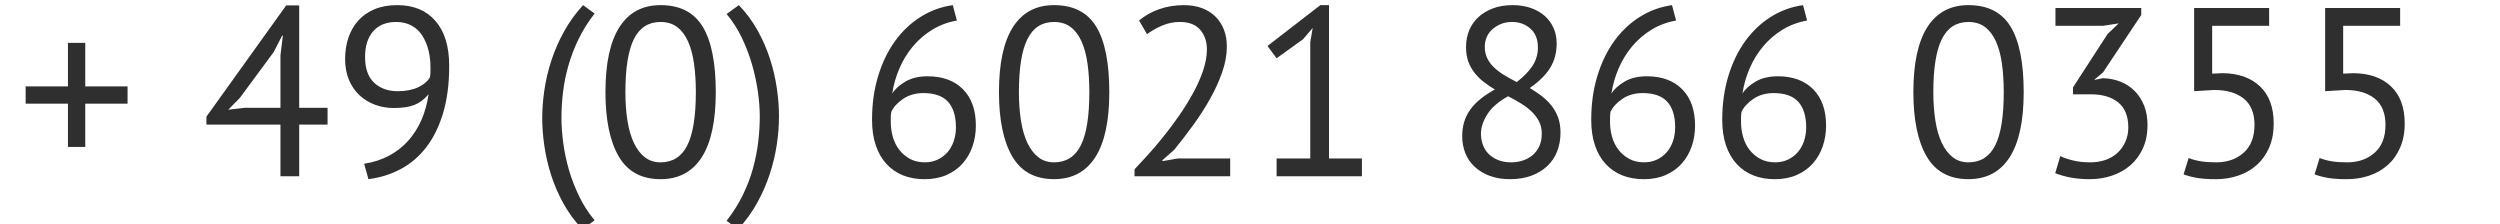 <?xml version="1.0" encoding="utf-8"?><!--Generator: Adobe Illustrator 16.0.0, SVG Export Plug-In . SVG Version: 6.00 Build 0)--><!DOCTYPE svg PUBLIC "-//W3C//DTD SVG 1.1//EN" "http://www.w3.org/Graphics/SVG/1.1/DTD/svg11.dtd"><svg version="1.1" id="_x2B__49__x28_0_x29__6021_866_0355_1_" xmlns="http://www.w3.org/2000/svg" xmlns:xlink="http://www.w3.org/1999/xlink" x="0px" y="0px" width="156px" height="14px" viewBox="0 0 156 14" enable-background="new 0 0 156 14" xml:space="preserve"><g id="_x2B__49__x28_0_x29__6021_866_0355"><g><path fill-rule="evenodd" clip-rule="evenodd" fill="#2F2F2F" d="M5.32,2.675H4.24V5.39H1.6v1.08h2.64v2.7h1.08v-2.7h2.64V5.39
			H5.32V2.675z M18.67,0.335h-0.81L12.88,7.28v0.495h4.62V11h1.17V7.775h1.77V6.725h-1.77V0.335z M17.5,3.455v3.27h-2.205
			l-1.05,0.12l0.72-0.734l2.115-2.865l0.525-1.021h0.045L17.5,3.455z M24.79,0.32c-0.54,0-1.012,0.085-1.417,0.255
			C22.967,0.745,22.63,0.98,22.36,1.28s-0.475,0.655-0.615,1.064c-0.14,0.41-0.21,0.855-0.21,1.335c0,0.49,0.08,0.926,0.24,1.306
			c0.16,0.38,0.38,0.7,0.66,0.96c0.28,0.26,0.603,0.457,0.968,0.592c0.365,0.136,0.752,0.203,1.163,0.203
			c0.53,0,0.957-0.063,1.282-0.188s0.623-0.348,0.893-0.668c-0.08,0.57-0.225,1.098-0.435,1.583s-0.482,0.917-0.817,1.297
			c-0.335,0.381-0.735,0.695-1.2,0.945c-0.465,0.25-0.987,0.42-1.567,0.51l0.27,0.96c0.72-0.09,1.388-0.297,2.002-0.622
			C25.607,10.232,26.14,9.78,26.59,9.2c0.45-0.58,0.802-1.293,1.058-2.138C27.902,6.218,28.03,5.23,28.03,4.1
			c0-1.199-0.285-2.13-0.855-2.79C26.605,0.65,25.81,0.32,24.79,0.32z M26.86,4.475c0,0.101-0.01,0.216-0.03,0.346
			c-0.15,0.26-0.4,0.47-0.75,0.63s-0.77,0.24-1.26,0.24c-0.61,0-1.103-0.178-1.478-0.533C22.967,4.803,22.78,4.271,22.78,3.56
			c0-0.689,0.17-1.227,0.51-1.612c0.34-0.385,0.815-0.577,1.425-0.577c0.37,0,0.692,0.075,0.967,0.225
			c0.275,0.15,0.498,0.358,0.667,0.623s0.297,0.564,0.383,0.899C26.817,3.453,26.86,3.8,26.86,4.16V4.475z M35.47,4.085
			c0.16-0.56,0.373-1.112,0.638-1.657c0.265-0.545,0.597-1.072,0.997-1.583l-0.72-0.524c-0.47,0.51-0.868,1.06-1.192,1.649
			c-0.325,0.591-0.588,1.192-0.788,1.808c-0.2,0.615-0.345,1.228-0.435,1.838c-0.09,0.609-0.135,1.189-0.135,1.74
			c0,0.56,0.045,1.147,0.135,1.762c0.09,0.615,0.232,1.226,0.428,1.83c0.195,0.605,0.452,1.195,0.772,1.771
			c0.32,0.574,0.71,1.103,1.17,1.582l0.765-0.555c-0.37-0.44-0.688-0.93-0.952-1.47c-0.265-0.54-0.48-1.093-0.645-1.658
			c-0.165-0.564-0.285-1.13-0.36-1.694c-0.075-0.565-0.113-1.088-0.113-1.567c0-0.511,0.032-1.043,0.098-1.598
			C35.197,5.202,35.31,4.646,35.47,4.085z M41.215,0.32c-1.12,0-1.973,0.455-2.558,1.364C38.072,2.595,37.78,3.95,37.78,5.75
			c0,1.72,0.275,3.055,0.825,4.005c0.55,0.95,1.42,1.425,2.61,1.425c1.13,0,1.987-0.455,2.572-1.364
			c0.585-0.91,0.877-2.266,0.877-4.065c0-1.83-0.272-3.192-0.817-4.088C43.302,0.768,42.425,0.32,41.215,0.32z M42.887,9.072
			c-0.355,0.705-0.913,1.058-1.672,1.058c-0.38,0-0.708-0.107-0.982-0.322c-0.275-0.215-0.503-0.515-0.683-0.9
			c-0.18-0.385-0.313-0.845-0.397-1.38C39.067,6.992,39.025,6.4,39.025,5.75c0-1.5,0.177-2.604,0.532-3.315
			c0.355-0.71,0.908-1.064,1.658-1.064c0.41,0,0.755,0.104,1.035,0.314c0.28,0.21,0.508,0.511,0.683,0.9s0.3,0.855,0.375,1.396
			c0.075,0.539,0.113,1.13,0.113,1.77C43.42,7.26,43.242,8.367,42.887,9.072z M48.047,3.673c-0.195-0.605-0.453-1.195-0.772-1.771
			c-0.32-0.575-0.71-1.103-1.17-1.582L45.34,0.875c0.37,0.44,0.685,0.93,0.945,1.47c0.26,0.54,0.473,1.096,0.638,1.665
			c0.165,0.57,0.287,1.136,0.367,1.695c0.08,0.561,0.12,1.08,0.12,1.56c0,0.511-0.033,1.04-0.098,1.591
			c-0.065,0.55-0.175,1.104-0.33,1.664c-0.155,0.561-0.368,1.115-0.638,1.665s-0.605,1.08-1.005,1.591l0.72,0.524
			c0.47-0.51,0.868-1.06,1.192-1.649c0.325-0.591,0.587-1.193,0.788-1.808c0.2-0.615,0.345-1.228,0.435-1.838
			c0.09-0.609,0.135-1.189,0.135-1.74c0-0.56-0.045-1.147-0.135-1.762C48.385,4.888,48.242,4.277,48.047,3.673z M57.88,4.76
			c-0.55,0-1.015,0.112-1.395,0.338c-0.38,0.225-0.65,0.473-0.81,0.742c0.08-0.54,0.23-1.064,0.45-1.575
			c0.22-0.51,0.502-0.97,0.848-1.38S57.72,2.13,58.18,1.85c0.46-0.279,0.97-0.47,1.53-0.569l-0.255-0.96
			c-0.72,0.1-1.387,0.343-2.002,0.728s-1.147,0.888-1.598,1.507c-0.45,0.62-0.802,1.348-1.057,2.183
			c-0.255,0.835-0.383,1.748-0.383,2.737c0,0.601,0.078,1.131,0.232,1.591c0.155,0.46,0.377,0.847,0.667,1.162
			s0.635,0.553,1.035,0.713c0.4,0.159,0.85,0.239,1.35,0.239c0.51,0,0.965-0.087,1.365-0.262c0.4-0.176,0.735-0.415,1.005-0.721
			c0.27-0.305,0.475-0.66,0.615-1.064c0.14-0.405,0.21-0.838,0.21-1.298c0-0.97-0.268-1.725-0.802-2.265
			C59.557,5.03,58.819,4.76,57.88,4.76z M59.507,8.825c-0.095,0.27-0.228,0.5-0.397,0.689c-0.17,0.19-0.373,0.341-0.608,0.45
			c-0.235,0.11-0.498,0.165-0.787,0.165c-0.36,0-0.673-0.072-0.938-0.218c-0.265-0.145-0.488-0.335-0.667-0.569
			c-0.18-0.235-0.313-0.503-0.398-0.803s-0.127-0.604-0.127-0.915v-0.3c0-0.09,0.01-0.205,0.03-0.345
			c0.14-0.301,0.387-0.57,0.742-0.811s0.778-0.36,1.268-0.36c0.69,0,1.2,0.181,1.53,0.54c0.33,0.36,0.495,0.896,0.495,1.605
			C59.649,8.265,59.602,8.555,59.507,8.825z M65.77,0.32c-1.12,0-1.973,0.455-2.558,1.364c-0.585,0.91-0.877,2.266-0.877,4.065
			c0,1.72,0.275,3.055,0.825,4.005c0.55,0.95,1.42,1.425,2.61,1.425c1.13,0,1.988-0.455,2.573-1.364
			c0.585-0.91,0.877-2.266,0.877-4.065c0-1.83-0.272-3.192-0.817-4.088C67.857,0.768,66.979,0.32,65.77,0.32z M67.442,9.072
			c-0.355,0.705-0.913,1.058-1.672,1.058c-0.38,0-0.708-0.107-0.982-0.322c-0.275-0.215-0.502-0.515-0.683-0.9
			c-0.18-0.385-0.313-0.845-0.397-1.38S63.58,6.4,63.58,5.75c0-1.5,0.177-2.604,0.533-3.315c0.354-0.71,0.907-1.064,1.657-1.064
			c0.41,0,0.755,0.104,1.035,0.314c0.28,0.21,0.507,0.511,0.683,0.9c0.175,0.39,0.3,0.855,0.375,1.396
			c0.075,0.539,0.112,1.13,0.112,1.77C67.975,7.26,67.797,8.367,67.442,9.072z M72.535,10.055v-0.06L73.27,9.35
			c0.39-0.479,0.78-0.987,1.17-1.522c0.39-0.534,0.743-1.082,1.058-1.643c0.315-0.56,0.57-1.117,0.765-1.672
			c0.195-0.556,0.292-1.098,0.292-1.628c0-0.369-0.06-0.712-0.18-1.027c-0.12-0.314-0.295-0.587-0.525-0.817
			c-0.23-0.229-0.51-0.407-0.84-0.532c-0.33-0.125-0.71-0.188-1.14-0.188c-0.55,0-1.065,0.085-1.545,0.255S71.43,0.98,71.08,1.28
			l0.495,0.854c0.26-0.199,0.57-0.377,0.93-0.532c0.36-0.155,0.73-0.232,1.11-0.232c0.57,0,0.995,0.162,1.275,0.487
			c0.28,0.325,0.42,0.732,0.42,1.223c0,0.42-0.08,0.865-0.24,1.335c-0.16,0.47-0.373,0.945-0.638,1.425
			c-0.265,0.48-0.56,0.953-0.885,1.418c-0.325,0.465-0.655,0.905-0.99,1.319c-0.335,0.415-0.658,0.793-0.968,1.133
			s-0.575,0.625-0.795,0.855V11h5.97V9.89h-3.27L72.535,10.055z M82.93,0.32h-0.54l-3.3,2.55l0.57,0.765L81.31,2.45l0.601-0.705
			L81.76,2.63v7.26h-2.1V11h5.324V9.89H82.93V0.32z M96.813,6.59c-0.176-0.22-0.381-0.42-0.615-0.6
			c-0.235-0.181-0.482-0.346-0.742-0.495c0.6-0.42,1.029-0.848,1.289-1.282c0.26-0.436,0.391-0.938,0.391-1.508
			c0-0.35-0.065-0.67-0.195-0.96s-0.313-0.54-0.547-0.75c-0.236-0.21-0.523-0.375-0.863-0.495s-0.72-0.18-1.14-0.18
			c-0.45,0-0.853,0.064-1.208,0.194c-0.354,0.131-0.66,0.311-0.914,0.54c-0.256,0.23-0.451,0.506-0.586,0.825
			c-0.135,0.32-0.202,0.675-0.202,1.065c0,0.34,0.048,0.64,0.143,0.899c0.095,0.261,0.226,0.495,0.39,0.705
			c0.166,0.21,0.355,0.397,0.57,0.563s0.447,0.322,0.697,0.473c-0.699,0.38-1.215,0.803-1.545,1.268s-0.495,1.013-0.495,1.643
			c0,0.38,0.065,0.732,0.195,1.058s0.322,0.607,0.577,0.848c0.256,0.239,0.568,0.43,0.938,0.569c0.37,0.141,0.795,0.21,1.275,0.21
			c0.5,0,0.945-0.072,1.335-0.217c0.39-0.146,0.72-0.346,0.989-0.601c0.271-0.255,0.476-0.56,0.615-0.915
			c0.141-0.354,0.211-0.747,0.211-1.178c0-0.35-0.051-0.662-0.15-0.938C97.125,7.058,96.986,6.811,96.813,6.59z M93.257,4.235
			c-0.185-0.17-0.333-0.362-0.442-0.578c-0.109-0.215-0.165-0.462-0.165-0.742c0-0.2,0.038-0.393,0.112-0.577
			C92.837,2.152,92.949,1.99,93.1,1.85c0.15-0.14,0.33-0.255,0.54-0.345s0.45-0.135,0.72-0.135c0.439,0,0.818,0.138,1.133,0.412
			c0.314,0.275,0.473,0.668,0.473,1.178c0,0.41-0.107,0.785-0.322,1.125c-0.216,0.34-0.548,0.686-0.998,1.035
			c-0.26-0.13-0.51-0.268-0.75-0.413C93.654,4.563,93.441,4.405,93.257,4.235z M96.047,9.133c-0.105,0.225-0.245,0.41-0.42,0.555
			c-0.175,0.146-0.377,0.255-0.607,0.33s-0.471,0.112-0.721,0.112c-0.31,0-0.582-0.047-0.816-0.143
			c-0.235-0.095-0.434-0.223-0.593-0.382c-0.16-0.16-0.28-0.351-0.36-0.57s-0.119-0.45-0.119-0.69c0-0.38,0.129-0.779,0.389-1.2
			c0.261-0.42,0.695-0.8,1.306-1.14c0.271,0.141,0.53,0.285,0.78,0.436c0.25,0.149,0.473,0.317,0.667,0.502
			c0.195,0.186,0.353,0.39,0.473,0.615c0.12,0.225,0.181,0.487,0.181,0.787S96.152,8.907,96.047,9.133z M102.76,4.76
			c-0.551,0-1.016,0.112-1.396,0.338c-0.38,0.225-0.649,0.473-0.81,0.742c0.08-0.54,0.229-1.064,0.449-1.575
			c0.221-0.51,0.503-0.97,0.848-1.38c0.346-0.41,0.748-0.755,1.208-1.035c0.46-0.279,0.97-0.47,1.53-0.569l-0.256-0.96
			c-0.72,0.1-1.387,0.343-2.002,0.728s-1.147,0.888-1.598,1.507c-0.449,0.62-0.803,1.348-1.058,2.183s-0.382,1.748-0.382,2.737
			c0,0.601,0.076,1.131,0.232,1.591c0.154,0.46,0.377,0.847,0.667,1.162s0.636,0.553,1.035,0.713
			c0.399,0.159,0.85,0.239,1.351,0.239c0.51,0,0.965-0.087,1.364-0.262c0.399-0.176,0.735-0.415,1.005-0.721
			c0.27-0.305,0.475-0.66,0.615-1.064c0.141-0.405,0.21-0.838,0.21-1.298c0-0.97-0.268-1.725-0.802-2.265
			C104.438,5.03,103.699,4.76,102.76,4.76z M104.387,8.825c-0.095,0.27-0.228,0.5-0.397,0.689c-0.17,0.19-0.372,0.341-0.607,0.45
			c-0.235,0.11-0.497,0.165-0.788,0.165c-0.359,0-0.672-0.072-0.938-0.218c-0.264-0.145-0.486-0.335-0.667-0.569
			c-0.18-0.235-0.313-0.503-0.397-0.803s-0.127-0.604-0.127-0.915v-0.3c0-0.09,0.01-0.205,0.029-0.345
			c0.141-0.301,0.388-0.57,0.742-0.811c0.355-0.24,0.778-0.36,1.268-0.36c0.69,0,1.201,0.181,1.531,0.54
			c0.329,0.36,0.494,0.896,0.494,1.605C104.529,8.265,104.482,8.555,104.387,8.825z M110.935,4.76c-0.55,0-1.015,0.112-1.396,0.338
			c-0.38,0.225-0.65,0.473-0.81,0.742c0.08-0.54,0.229-1.064,0.45-1.575c0.22-0.51,0.502-0.97,0.848-1.38
			c0.345-0.41,0.747-0.755,1.207-1.035c0.46-0.279,0.97-0.47,1.53-0.569l-0.255-0.96c-0.721,0.1-1.388,0.343-2.003,0.728
			c-0.614,0.385-1.147,0.888-1.597,1.507c-0.451,0.62-0.803,1.348-1.059,2.183c-0.254,0.835-0.383,1.748-0.383,2.737
			c0,0.601,0.078,1.131,0.233,1.591s0.377,0.847,0.667,1.162s0.635,0.553,1.035,0.713c0.4,0.159,0.85,0.239,1.35,0.239
			c0.511,0,0.965-0.087,1.365-0.262c0.4-0.176,0.735-0.415,1.006-0.721c0.27-0.305,0.475-0.66,0.614-1.064
			c0.14-0.405,0.21-0.838,0.21-1.298c0-0.97-0.268-1.725-0.803-2.265S111.875,4.76,110.935,4.76z M112.563,8.825
			c-0.096,0.27-0.229,0.5-0.398,0.689c-0.17,0.19-0.372,0.341-0.607,0.45c-0.234,0.11-0.497,0.165-0.787,0.165
			c-0.359,0-0.673-0.072-0.938-0.218c-0.266-0.145-0.488-0.335-0.668-0.569c-0.18-0.235-0.313-0.503-0.396-0.803
			c-0.086-0.3-0.128-0.604-0.128-0.915v-0.3c0-0.09,0.01-0.205,0.03-0.345c0.14-0.301,0.387-0.57,0.742-0.811
			c0.354-0.24,0.777-0.36,1.268-0.36c0.689,0,1.199,0.181,1.529,0.54c0.33,0.36,0.496,0.896,0.496,1.605
			C112.705,8.265,112.656,8.555,112.563,8.825z M122.83,0.32c-1.121,0-1.973,0.455-2.559,1.364c-0.584,0.91-0.877,2.266-0.877,4.065
			c0,1.72,0.275,3.055,0.824,4.005c0.551,0.95,1.42,1.425,2.611,1.425c1.129,0,1.986-0.455,2.572-1.364
			c0.584-0.91,0.877-2.266,0.877-4.065c0-1.83-0.272-3.192-0.817-4.088C124.916,0.768,124.039,0.32,122.83,0.32z M124.502,9.072
			c-0.355,0.705-0.912,1.058-1.672,1.058c-0.381,0-0.708-0.107-0.983-0.322c-0.274-0.215-0.503-0.515-0.683-0.9
			c-0.18-0.385-0.313-0.845-0.396-1.38c-0.086-0.535-0.128-1.127-0.128-1.777c0-1.5,0.177-2.604,0.532-3.315
			c0.355-0.71,0.908-1.064,1.658-1.064c0.409,0,0.754,0.104,1.034,0.314s0.508,0.511,0.683,0.9s0.3,0.855,0.375,1.396
			c0.075,0.539,0.112,1.13,0.112,1.77C125.034,7.26,124.857,8.367,124.502,9.072z M133.209,5.683
			c-0.25-0.255-0.545-0.45-0.885-0.585s-0.71-0.208-1.109-0.218l-0.51,0.105v-0.03l0.524-0.436l2.385-3.585V0.5h-5.354v1.11h2.97
			l0.976-0.15l-0.691,0.66l-2.159,3.33v0.435h1.11c0.729,0,1.302,0.17,1.717,0.51c0.415,0.341,0.623,0.86,0.623,1.561
			c0,0.32-0.061,0.615-0.18,0.885c-0.121,0.271-0.285,0.503-0.496,0.697c-0.209,0.195-0.459,0.343-0.75,0.443
			c-0.289,0.1-0.604,0.149-0.944,0.149c-0.39,0-0.743-0.037-1.058-0.112s-0.588-0.167-0.817-0.277l-0.315,1.064
			c0.27,0.11,0.586,0.2,0.945,0.271c0.359,0.069,0.766,0.104,1.215,0.104c0.49,0,0.955-0.074,1.395-0.225
			c0.44-0.15,0.822-0.367,1.148-0.652c0.324-0.285,0.582-0.638,0.771-1.058c0.19-0.42,0.285-0.9,0.285-1.44
			c0-0.449-0.07-0.853-0.209-1.207C133.654,6.242,133.459,5.938,133.209,5.683z M138.685,4.565l-0.646,0.029V1.61h3.555V0.5h-4.68
			v5.19l1.26-0.075c0.78,0,1.393,0.18,1.838,0.54c0.445,0.359,0.668,0.905,0.668,1.635c0,0.76-0.226,1.34-0.676,1.74
			c-0.449,0.399-1.02,0.6-1.709,0.6c-0.391,0-0.719-0.022-0.982-0.067c-0.266-0.045-0.514-0.112-0.743-0.202l-0.315,1.02
			c0.271,0.101,0.561,0.175,0.871,0.226c0.309,0.05,0.689,0.074,1.139,0.074c0.5,0,0.971-0.074,1.41-0.225
			c0.44-0.15,0.822-0.37,1.148-0.66c0.324-0.29,0.582-0.652,0.771-1.088c0.19-0.435,0.285-0.932,0.285-1.492
			c0-1.01-0.285-1.785-0.854-2.325C140.454,4.85,139.674,4.575,138.685,4.565z M149.199,5.39c-0.57-0.54-1.35-0.814-2.34-0.824
			l-0.645,0.029V1.61h3.555V0.5h-4.68v5.19l1.26-0.075c0.779,0,1.393,0.18,1.838,0.54c0.444,0.359,0.667,0.905,0.667,1.635
			c0,0.76-0.226,1.34-0.675,1.74c-0.45,0.399-1.021,0.6-1.711,0.6c-0.39,0-0.717-0.022-0.982-0.067
			c-0.265-0.045-0.512-0.112-0.742-0.202l-0.314,1.02c0.27,0.101,0.56,0.175,0.869,0.226c0.311,0.05,0.69,0.074,1.141,0.074
			c0.5,0,0.97-0.074,1.41-0.225c0.439-0.15,0.822-0.37,1.146-0.66c0.326-0.29,0.583-0.652,0.773-1.088
			c0.189-0.435,0.285-0.932,0.285-1.492C150.055,6.705,149.77,5.93,149.199,5.39z"/></g></g></svg>